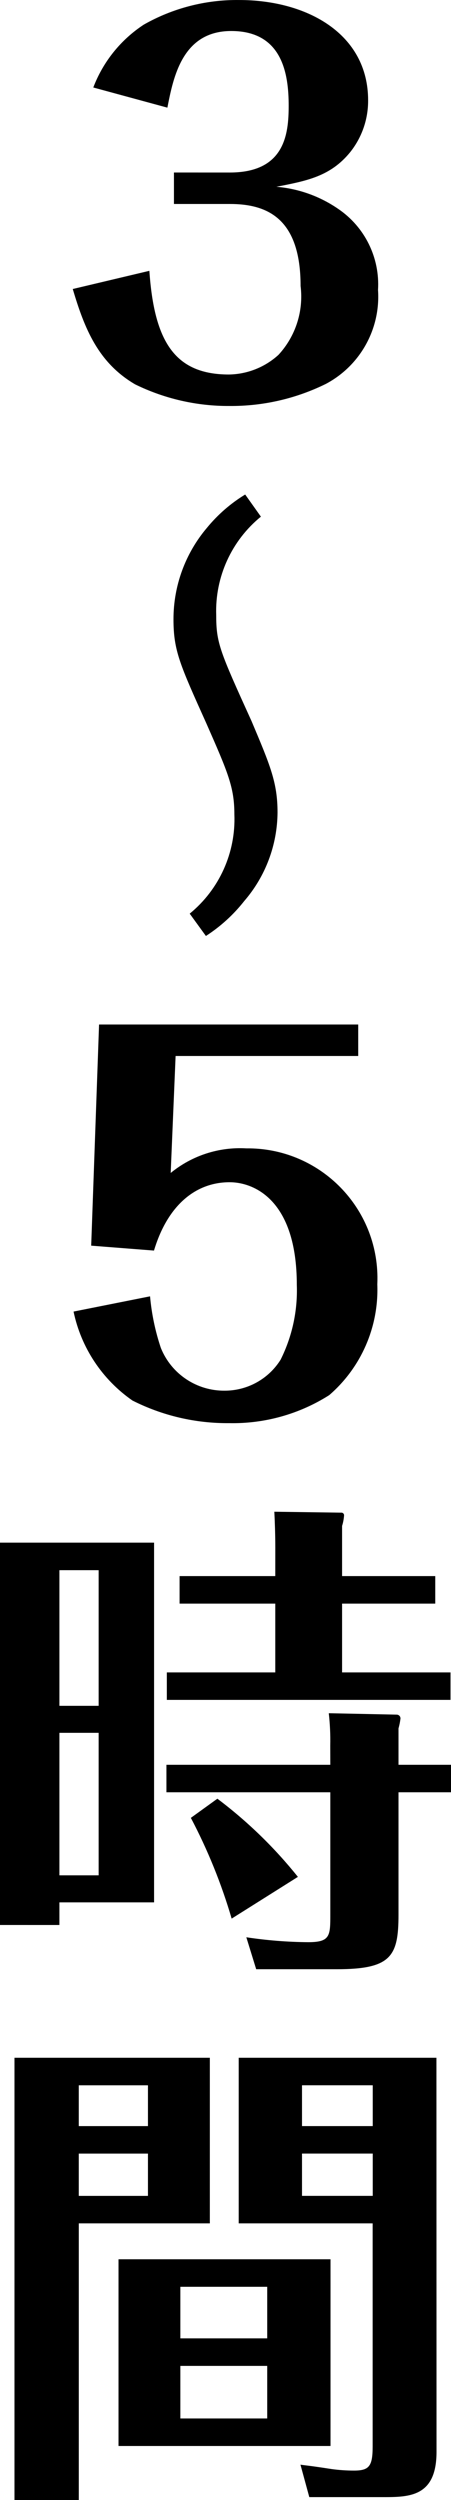 <svg version="1.1" xmlns="http://www.w3.org/2000/svg" xmlns:xlink="http://www.w3.org/1999/xlink" x="0px" y="0px" viewBox="0 0 20.405 112.955" xml:space="preserve"><path d="M10.395,7.795c2.488,0,2.666-1.731,2.666-3.019c0-1.444-0.289-3.375-2.6-3.375c-2.221,0-2.621,2.11-2.888,3.463L4.221,3.953c0.443-1.164,1.243-2.159,2.286-2.841c1.313-0.745,2.8-1.128,4.31-1.111c3.086,0,5.838,1.533,5.838,4.53c0.006,0.856-0.283,1.688-0.82,2.355c-0.891,1.086-1.955,1.286-3.332,1.553c1.005,0.083,1.97,0.428,2.8,1c1.206,0.817,1.89,2.21,1.8,3.663c0.12,1.754-0.802,3.415-2.355,4.241c-1.359,0.671-2.857,1.013-4.372,1c-1.477,0.008-2.936-0.327-4.263-0.977c-1.666-0.975-2.288-2.508-2.821-4.308l3.466-0.822c0.22,3.2,1.153,4.685,3.6,4.685c0.831-0.013,1.628-0.329,2.242-0.889c0.774-0.838,1.14-1.975,1-3.108c0-3.063-1.511-3.708-3.2-3.708H7.87V7.794L10.395,7.795z"/><path d="M8.583,41.28c1.341-1.095,2.09-2.757,2.021-4.487c0-1.219-0.288-1.886-1.266-4.105C8.14,30.025,7.849,29.4,7.849,27.981c-0.002-1.512,0.534-2.976,1.511-4.13c0.489-0.597,1.074-1.107,1.733-1.508l0.711,1c-1.33,1.084-2.078,2.726-2.022,4.441c0,1.268,0.156,1.623,1.6,4.8c0.844,1.998,1.175,2.775,1.175,4.128c-0.012,1.47-0.546,2.888-1.508,4c-0.487,0.618-1.072,1.151-1.733,1.577L8.583,41.28z"/><path d="M4.482,46.289h11.725v1.422H7.945l-0.222,5.285c0.96-0.786,2.18-1.182,3.419-1.111c3.241-0.037,5.898,2.561,5.935,5.802c0.001,0.116-0.001,0.231-0.006,0.347c0.073,1.911-0.728,3.751-2.175,5c-1.352,0.859-2.928,1.299-4.53,1.266c-1.519,0.014-3.019-0.337-4.374-1.022c-1.369-0.95-2.323-2.388-2.664-4.019l3.461-0.689c0.071,0.794,0.235,1.577,0.489,2.333c0.474,1.176,1.62,1.942,2.888,1.93c1.028,0.001,1.985-0.528,2.53-1.4c0.523-1.047,0.775-2.208,0.733-3.377c0-3.861-1.953-4.641-3.041-4.641c-1.577,0-2.821,1.089-3.421,3.088l-2.841-0.222L4.482,46.289z"/><path d="M6.971,69.699v16.253H2.688v1.022H0V69.699H6.971z M4.463,70.943H2.688v6.129h1.775V70.943z M4.463,78.292H2.688v6.438h1.775V78.292z M14.942,78.87c0.011-0.489-0.012-0.978-0.067-1.464l3.088,0.064c0.091,0.008,0.16,0.087,0.156,0.178c-0.018,0.15-0.048,0.298-0.089,0.444v1.644h2.375v1.242H18.03v5.529c0,1.888-0.333,2.466-2.8,2.466h-3.639l-0.446-1.444c0.927,0.14,1.863,0.215,2.8,0.222c1,0,1-0.289,1-1.266v-5.507H7.53v-1.242h7.415L14.942,78.87z M12.456,69.922c0-0.555-0.022-1.2-0.044-1.62l3.019,0.042c0.066-0.009,0.126,0.037,0.135,0.103c0.001,0.011,0.001,0.022,0,0.033c-0.012,0.158-0.041,0.313-0.089,0.464v2.266h4.216v1.244h-4.216v3.108h4.905v1.242H7.548v-1.242h4.907v-3.108h-4.33V71.21h4.33L12.456,69.922z M10.481,86.686c-0.462-1.575-1.08-3.1-1.846-4.552l1.2-0.866c1.357,1.02,2.581,2.207,3.643,3.532L10.481,86.686z"/><path d="M9.494,92.973v7.482H3.565v12.5h-2.91V92.973H9.494z M6.694,96.061v-1.844h-3.13v1.844H6.694z M3.564,97.303v1.911h3.13v-1.911H3.564z M14.954,102.077v8.437H5.362v-8.437C5.362,102.077,14.954,102.077,14.954,102.077z M12.09,105.651v-2.33H8.16v2.33H12.09z M8.16,106.895v2.375h3.93v-2.375H8.16z M19.75,110.78c0,2.044-1.244,2.044-2.444,2.044h-3.312l-0.4-1.466c0.311,0.045,0.424,0.045,1.422,0.2c0.331,0.044,0.666,0.067,1,0.067c0.689,0,0.844-0.2,0.844-1.089v-10.081H10.8v-7.482h8.946L19.75,110.78z M16.864,96.06v-1.844h-3.2v1.844H16.864z M13.664,97.302v1.911h3.2v-1.911H13.664z"/></svg>